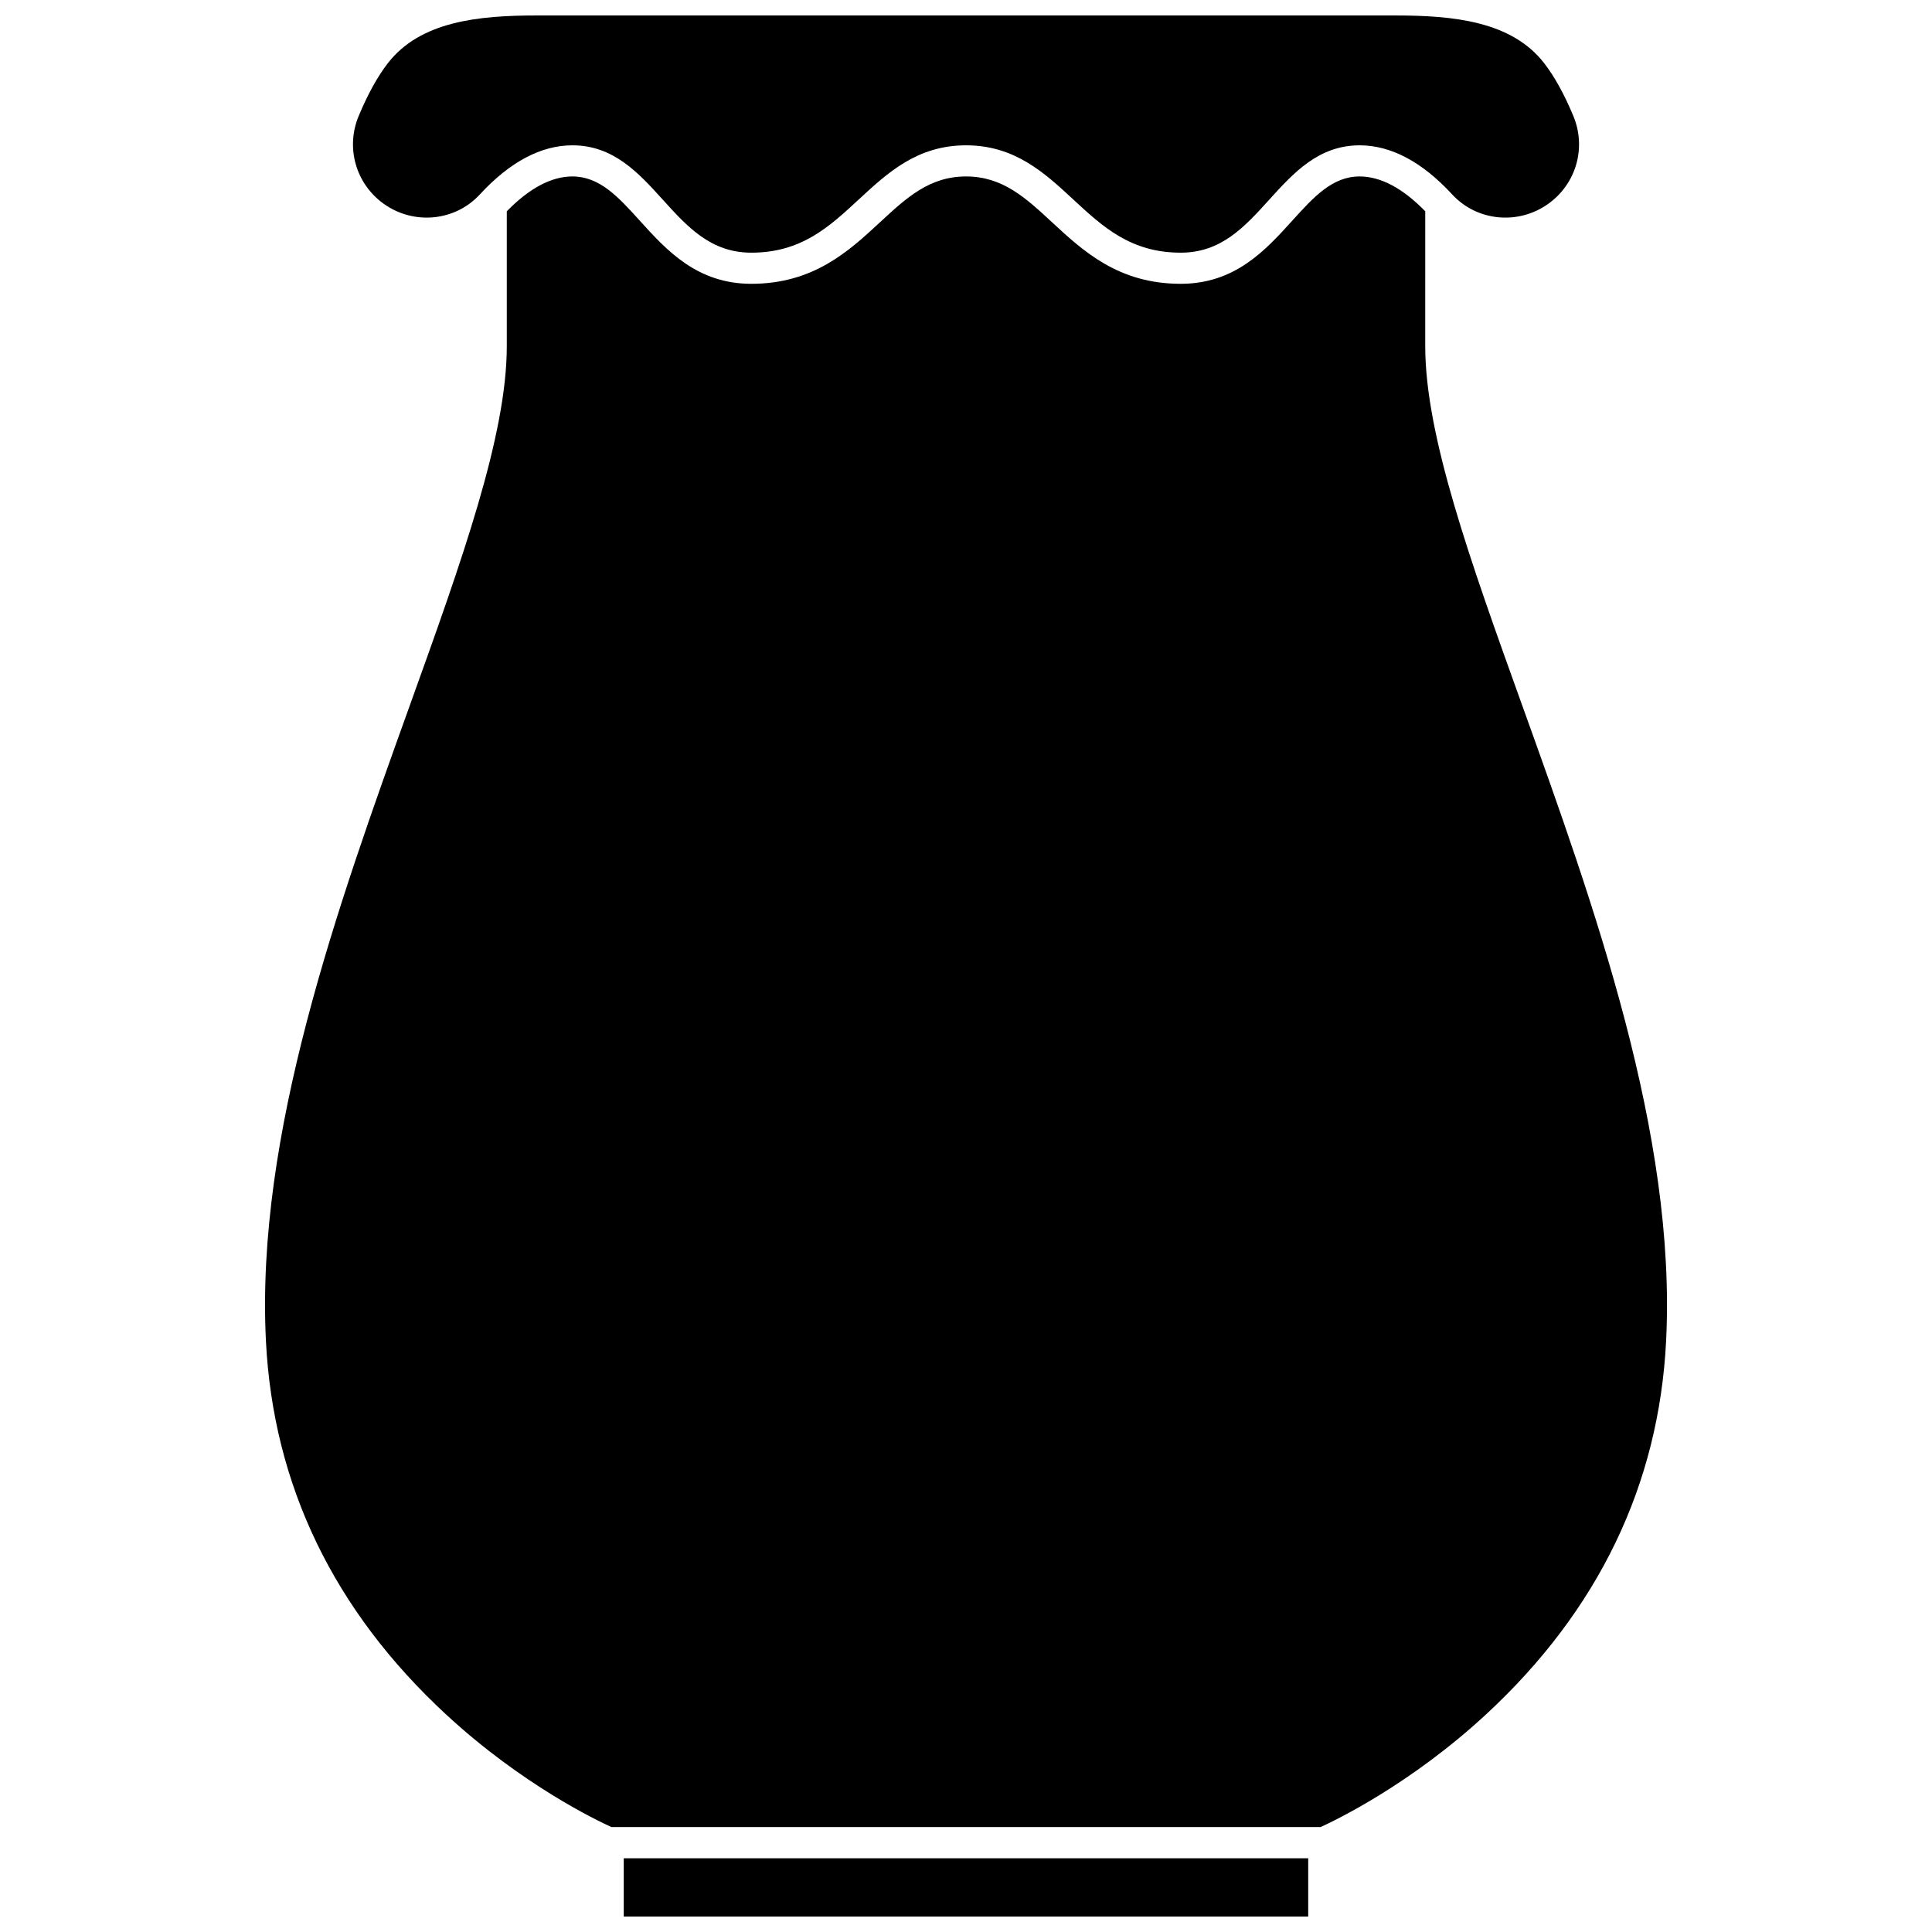 <?xml version="1.0" encoding="UTF-8"?>
<!-- Uploaded to: ICON Repo, www.iconrepo.com, Generator: ICON Repo Mixer Tools -->
<svg width="800px" height="800px" version="1.1" viewBox="144 144 512 512" xmlns="http://www.w3.org/2000/svg">
 <defs>
  <clipPath id="b">
   <path d="m309 636h182v15.902h-182z"/>
  </clipPath>
  <clipPath id="a">
   <path d="m237 148.09h326v62.906h-326z"/>
  </clipPath>
 </defs>
 <g clip-path="url(#b)">
  <path d="m309.3 636.46h181.39v15.449h-181.39z"/>
 </g>
 <g clip-path="url(#a)">
  <path d="m245.71 198.02c7.957 5.684 18.887 4.621 25.43-2.469 7.981-8.652 16.242-13.039 24.555-13.039 10.902 0 17.547 7.332 23.969 14.426 6.535 7.211 12.707 14.023 23.441 14.023 13.258 0 20.648-6.848 28.473-14.098 7.617-7.055 15.492-14.352 28.426-14.352s20.809 7.297 28.426 14.352c7.824 7.25 15.215 14.098 28.473 14.098 10.734 0 16.906-6.812 23.441-14.023 6.426-7.09 13.066-14.426 23.969-14.426 8.316 0 16.578 4.387 24.555 13.039 6.543 7.09 17.473 8.152 25.43 2.469 7.426-5.301 10.16-14.883 6.648-23.297-2.41-5.785-5.016-10.492-7.738-13.996-8.625-11.102-24.039-12.629-39.41-12.629h-227.59c-15.371 0-30.785 1.527-39.41 12.629-2.723 3.504-5.324 8.211-7.738 13.996-3.512 8.414-0.777 17.996 6.648 23.297z"/>
 </g>
 <path d="m547.38 330.88c-13.777-38.336-25.68-71.441-25.68-95.16l0.004-35.73c-5.973-6.125-11.816-9.227-17.391-9.227-7.238 0-12.156 5.426-17.848 11.711-7.109 7.848-15.164 16.738-29.562 16.738-16.496 0-25.84-8.66-34.086-16.297-7.039-6.519-13.117-12.152-22.812-12.152s-15.773 5.633-22.812 12.152c-8.246 7.637-17.59 16.297-34.086 16.297-14.398 0-22.453-8.891-29.562-16.738-5.691-6.281-10.609-11.711-17.848-11.711-5.574 0-11.418 3.106-17.391 9.227v35.727c0 23.719-11.898 56.824-25.68 95.16-19.164 53.324-40.891 113.77-38.152 168.48 1.91 38.211 18.016 71.555 47.867 99.113 20.051 18.508 39.742 27.93 43.707 29.723h187.91c3.981-1.809 23.855-11.336 43.922-29.918 29.719-27.523 45.75-60.805 47.656-98.918 2.734-54.715-18.988-115.16-38.156-168.48z"/>
</svg>